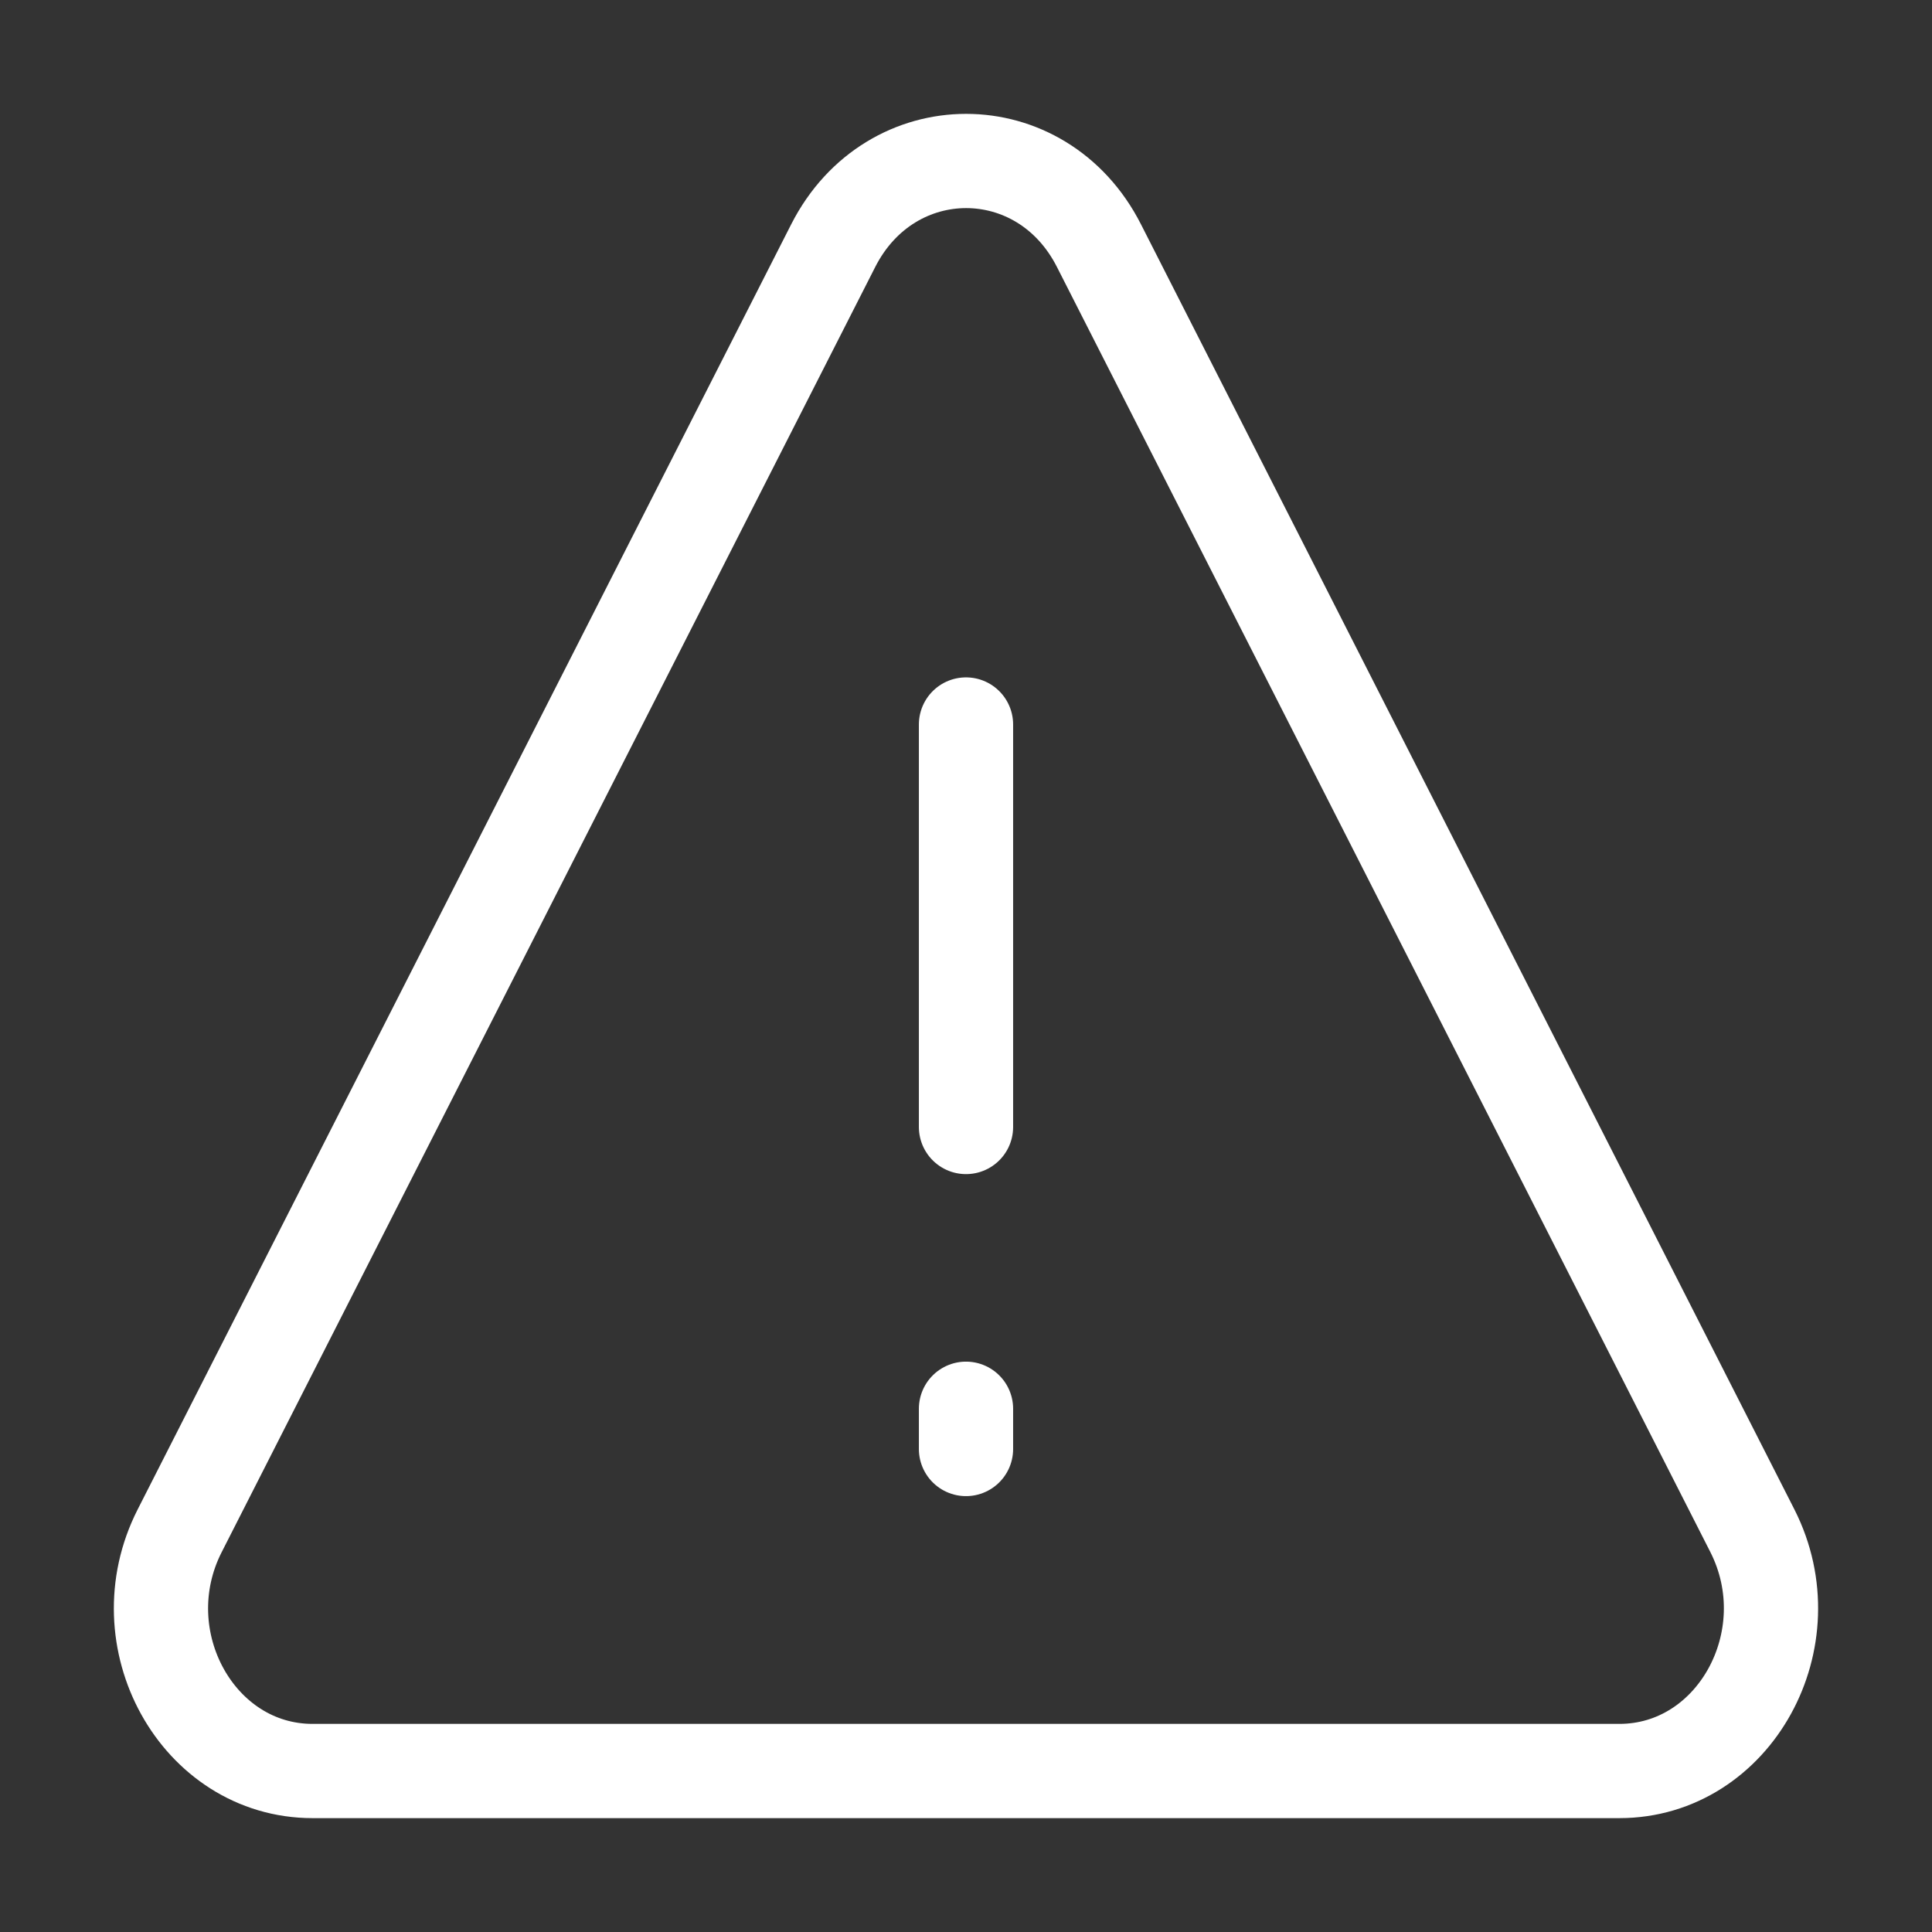 <svg width="82" height="82" viewBox="0 0 82 82" fill="none" xmlns="http://www.w3.org/2000/svg">
<rect x="0" y="0" width="82" height="82" fill="#333333" stroke="none"/>
<path d="M41 30.75V47.833M41 59.792V61.5" stroke="white" stroke-width="4" stroke-linecap="round"/>
<path d="M7.626 64.971L35.363 10.428C37.799 5.634 44.212 5.634 46.644 10.428L74.377 64.971C76.704 69.563 73.609 75.167 68.73 75.167H13.267C8.391 75.167 5.289 69.563 7.626 64.971Z" stroke="white" stroke-width="4" stroke-linecap="round" stroke-linejoin="round"/>
</svg>
